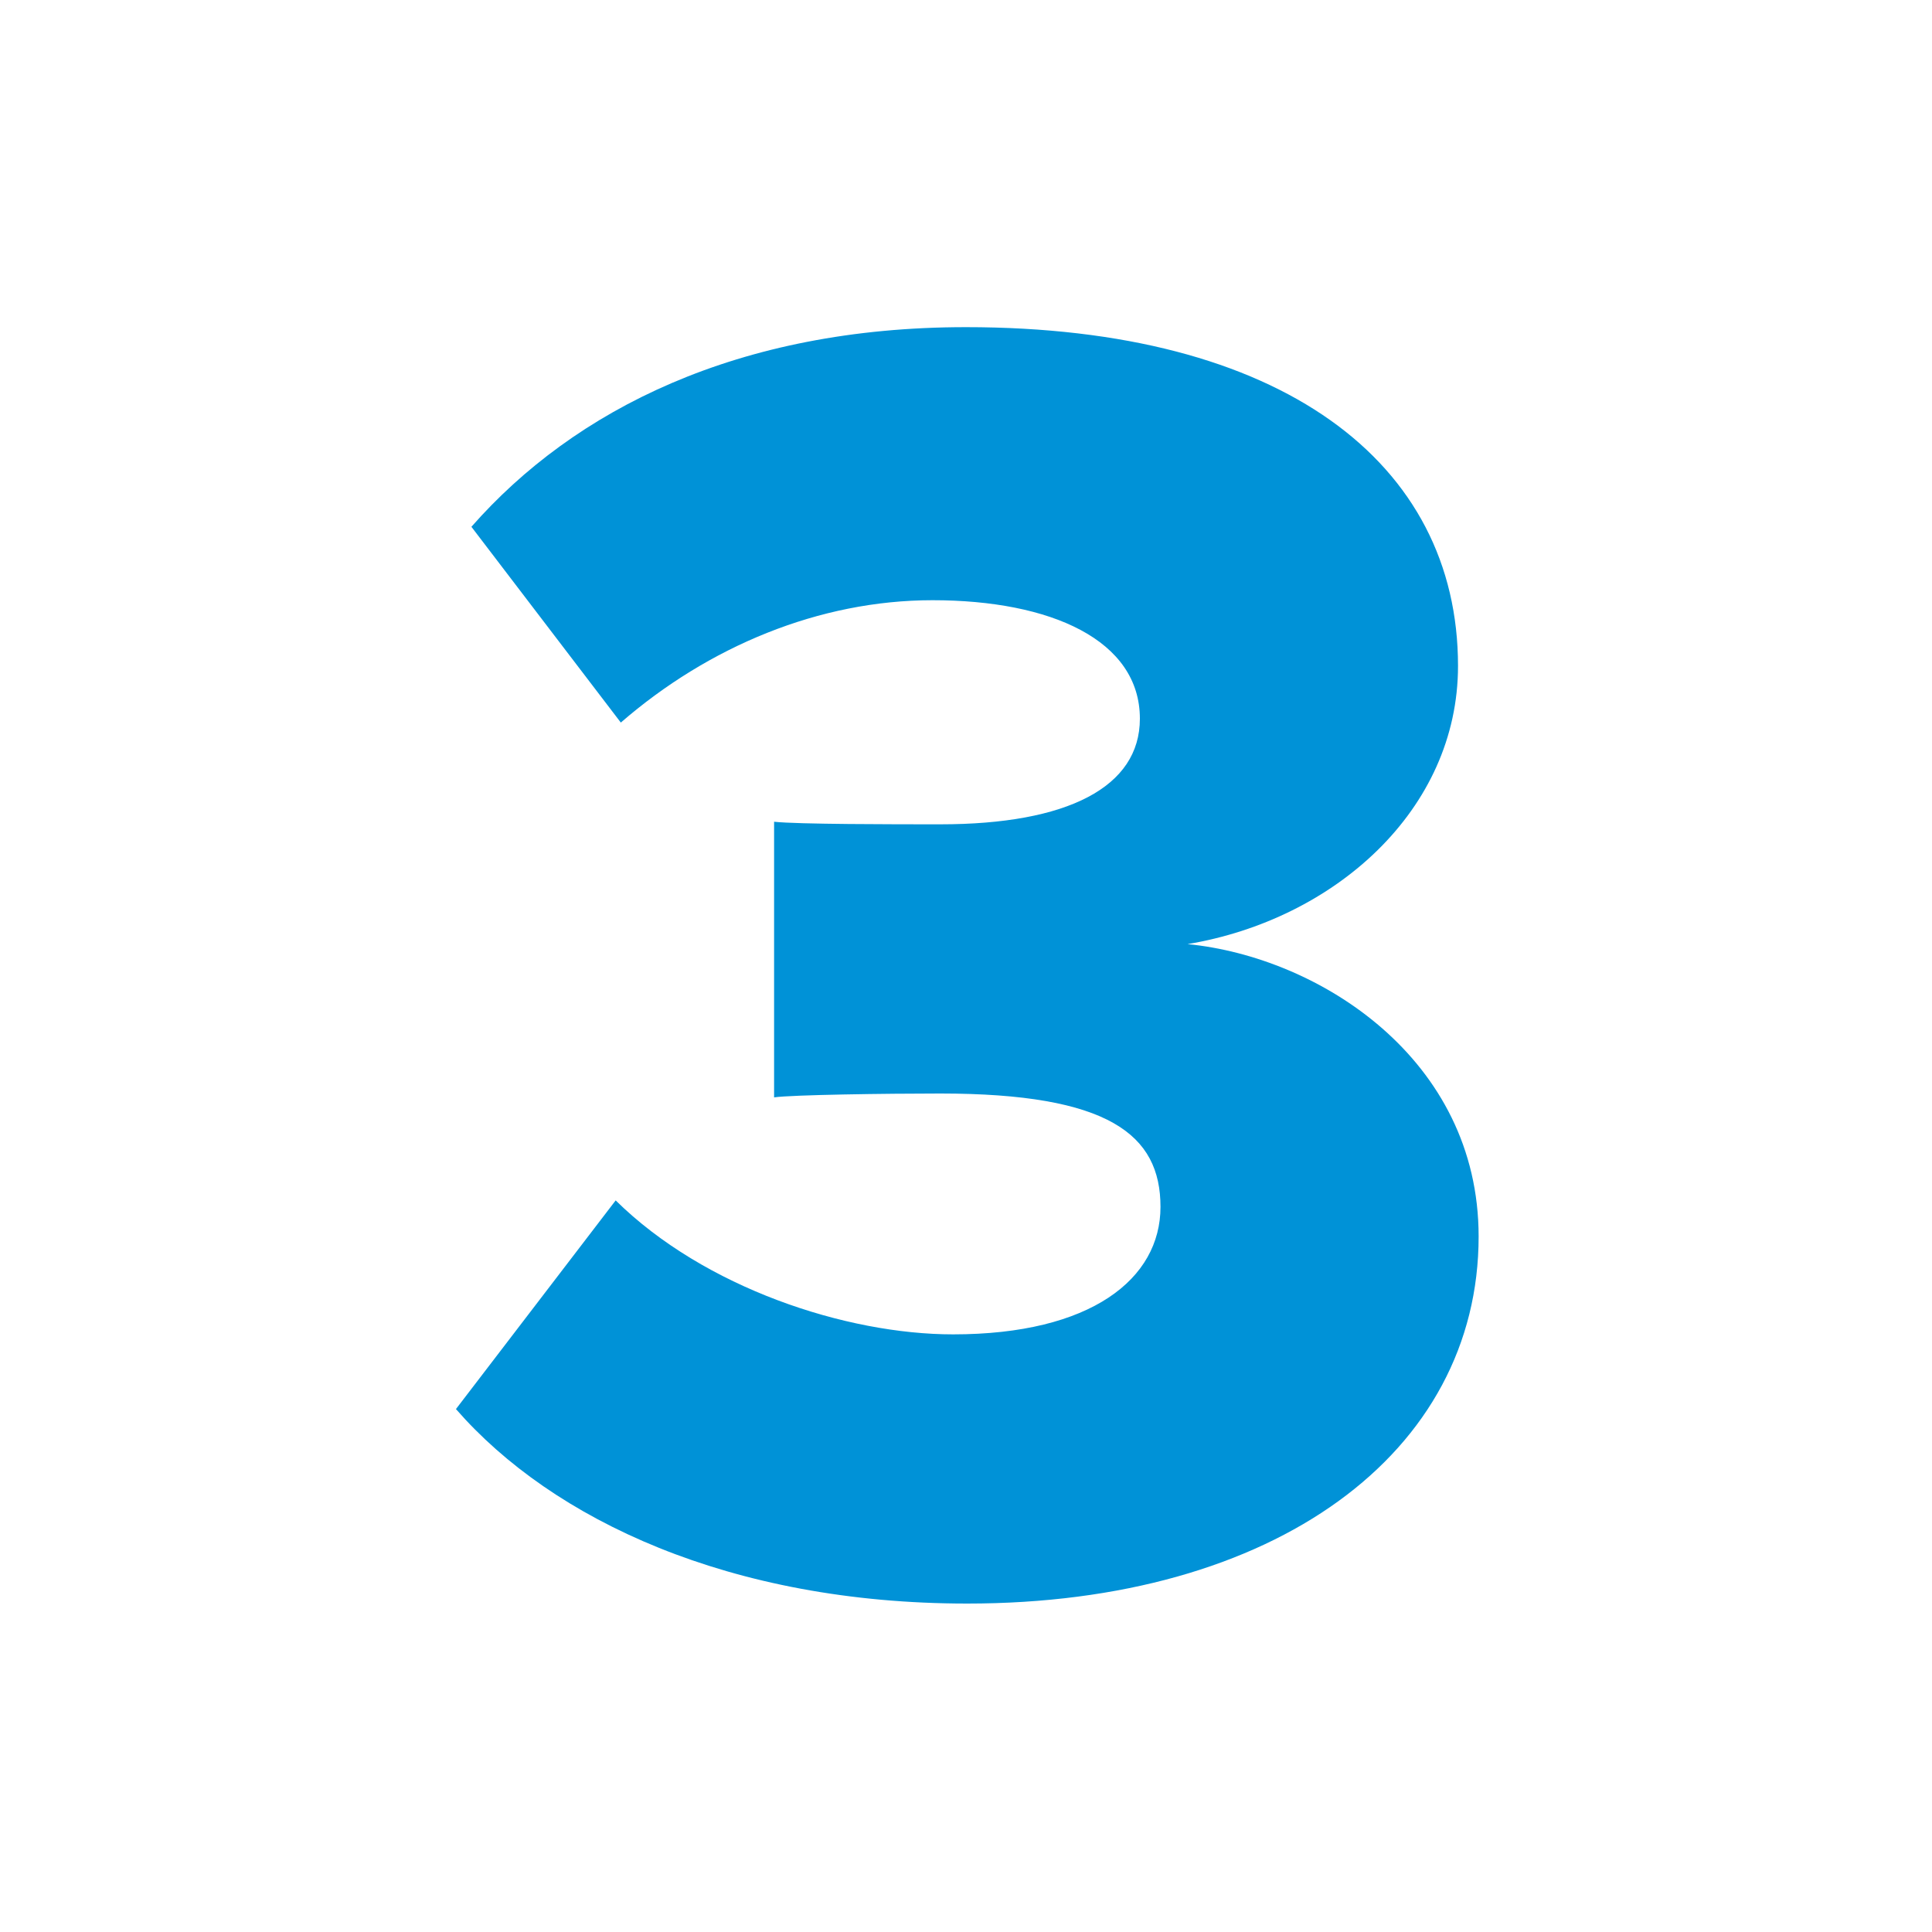 <?xml version="1.0" encoding="UTF-8"?> <!-- Generator: Adobe Illustrator 24.2.1, SVG Export Plug-In . SVG Version: 6.00 Build 0) --> <svg xmlns="http://www.w3.org/2000/svg" xmlns:xlink="http://www.w3.org/1999/xlink" version="1.1" id="Layer_1" x="0px" y="0px" viewBox="0 0 150 150" style="enable-background:new 0 0 150 150;" xml:space="preserve"> <style type="text/css"> .st0{fill:#0092D7;} </style> <path class="st0" d="M47.8,93.2c6.9,6.8,17.9,10.4,26.2,10.4c10.7,0,16.1-4.3,16.1-9.9c0-5.6-4-8.8-17.1-8.8 c-4.2,0-11.5,0.1-12.9,0.3V63.8C61.9,64,69.4,64,73,64c9.9,0,15.5-2.9,15.5-8.2c0-6.1-6.9-9.2-16.1-9.2c-8.8,0-17.4,3.6-24.2,9.5 L36.6,40.9c8-9.1,20.7-15.5,38.4-15.5c24.5,0,38.2,10.5,38.2,26.3c0,11.2-9.6,19.7-21,21.6c10.2,1,22.6,8.9,22.6,22.7 c0,16.8-15.8,28.5-39.7,28.5c-18.4,0-32.2-6.5-39.7-15.1L47.8,93.2z"></path> </svg> 